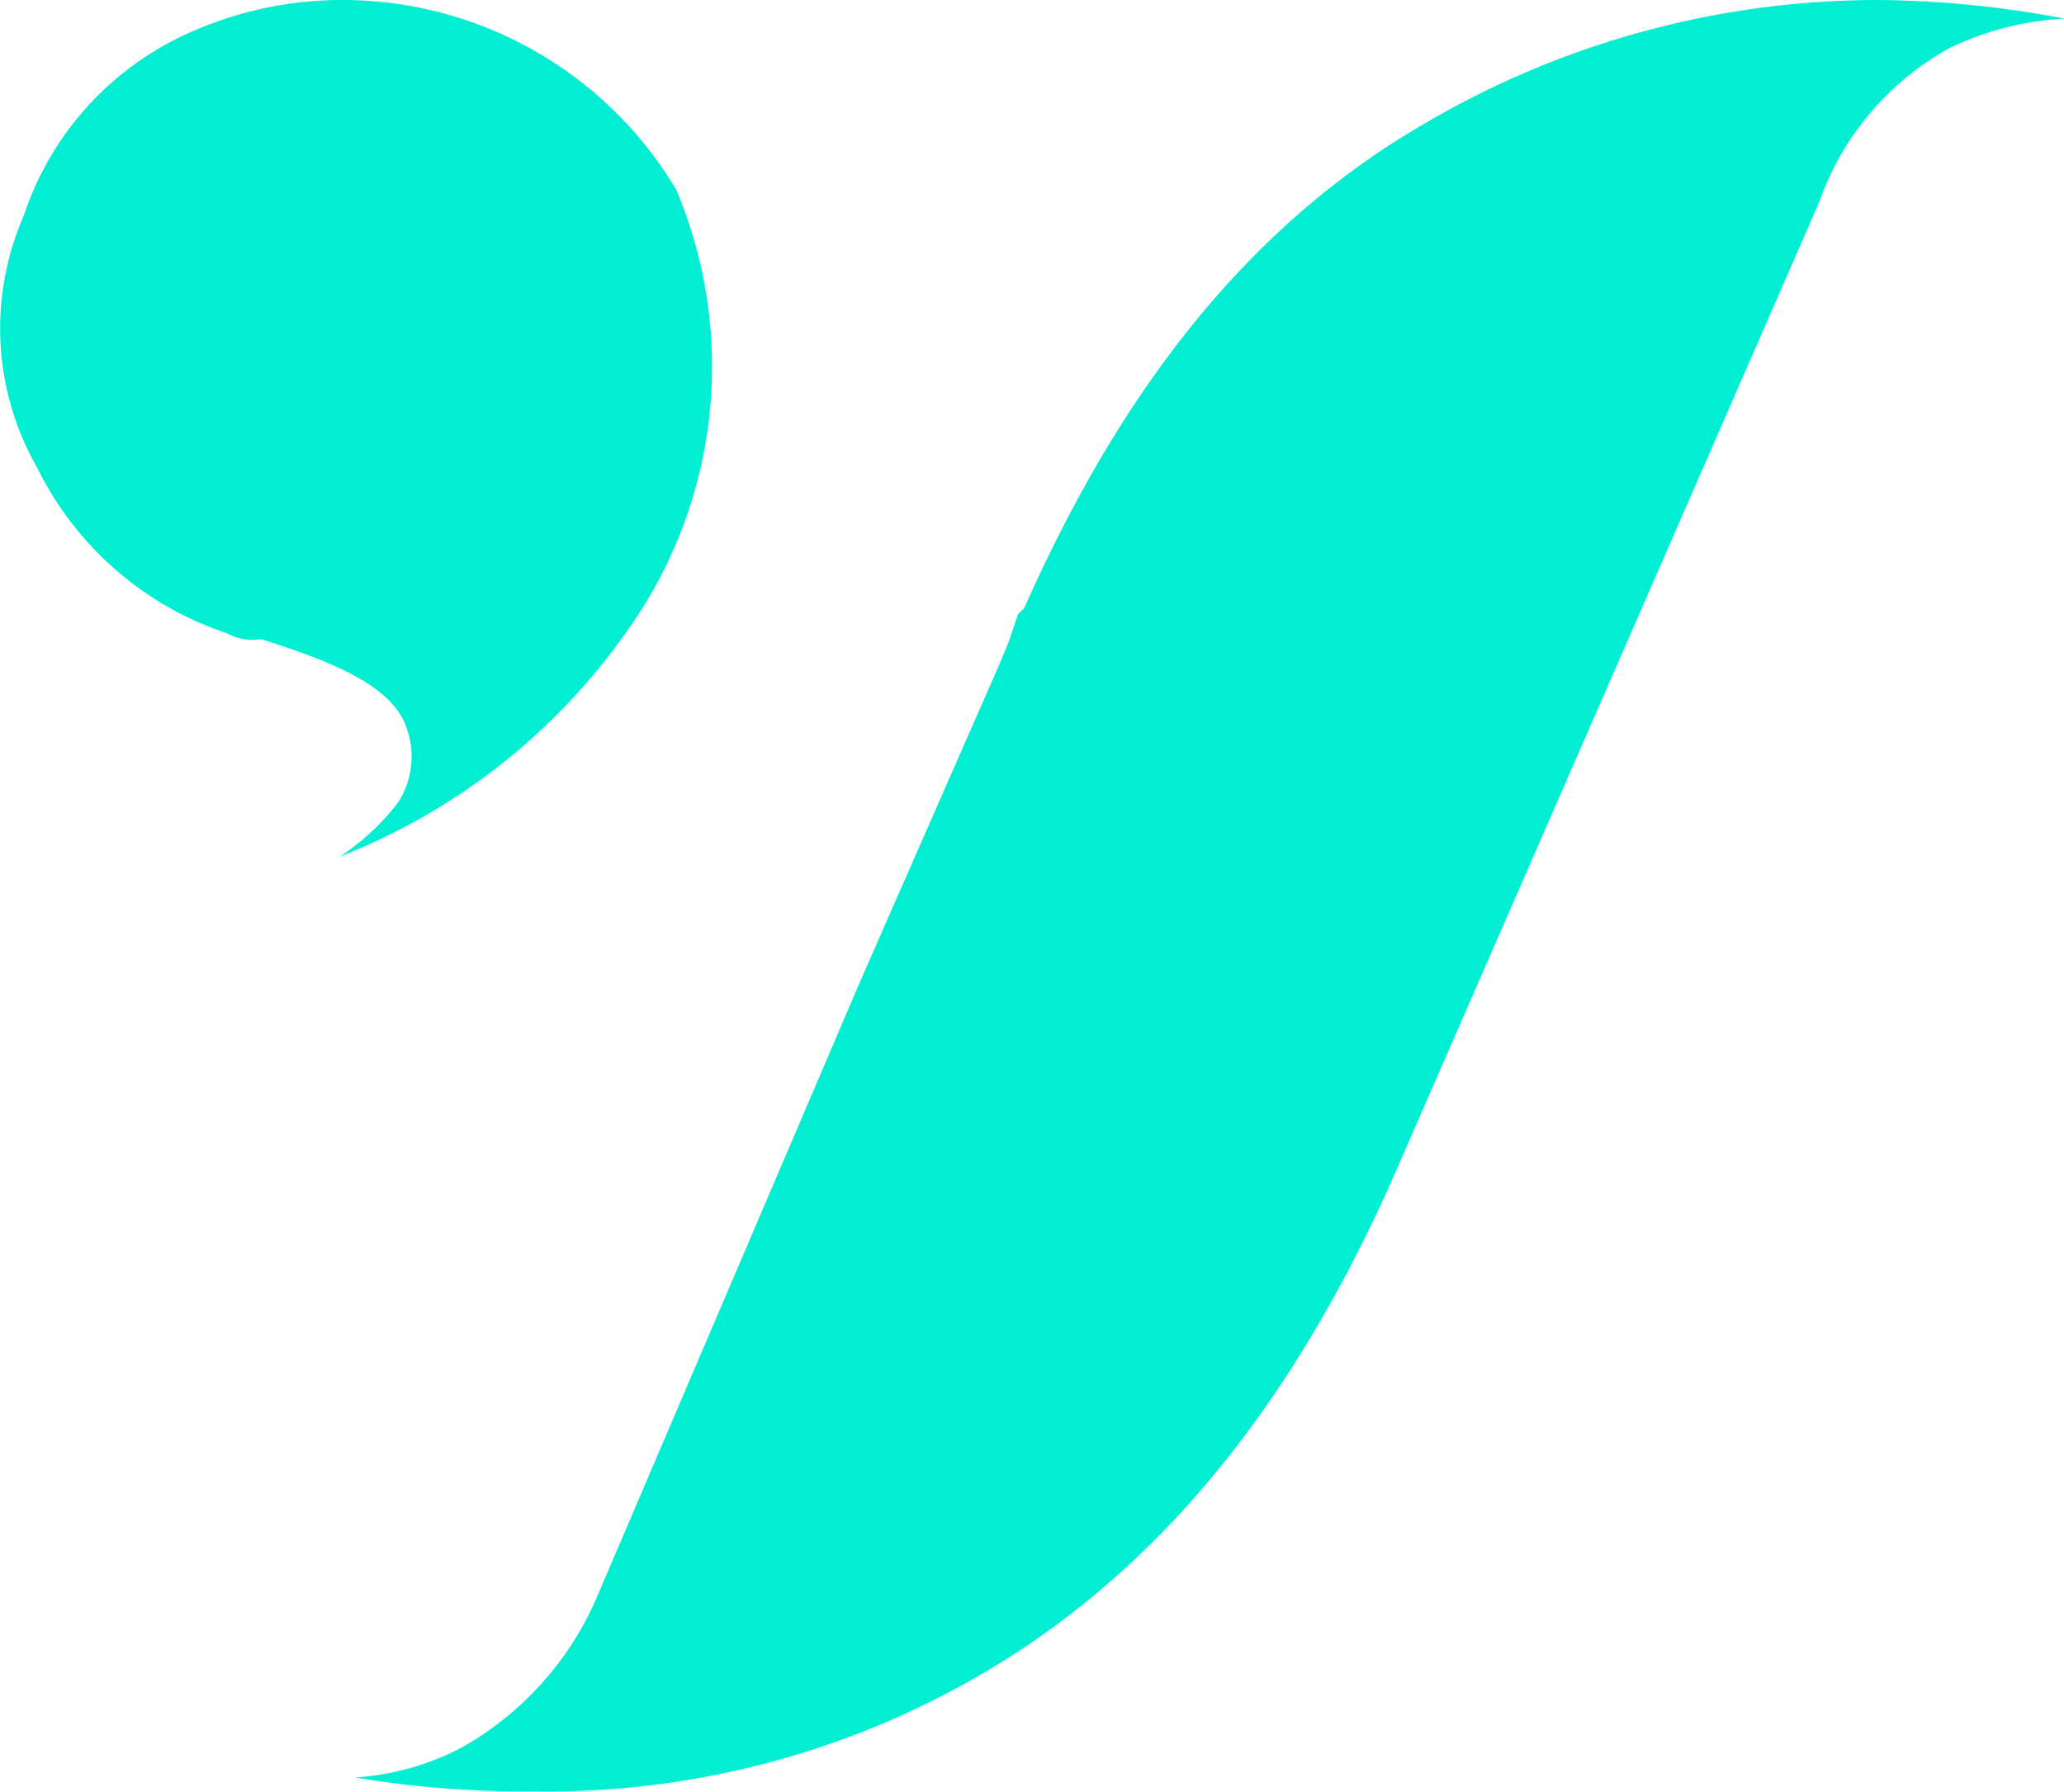 <svg id="Layer_1" data-name="Layer 1" xmlns="http://www.w3.org/2000/svg" width="60.8" height="52.79" viewBox="0 0 60.8 52.79"><path d="M12.25,1.93A10.94,10.94,0,0,0,8,2.79,9,9,0,0,0,2.87,8.31a8.27,8.27,0,0,0,.41,7.41,9.6,9.6,0,0,0,5.59,4.87,1.52,1.52,0,0,0,1,.17c1.72.55,3.71,1.24,4.23,2.47a2.5,2.5,0,0,1-.19,2.34,7.08,7.08,0,0,1-1.72,1.6,18.59,18.59,0,0,0,8.42-6.59A13.39,13.39,0,0,0,22.1,7.52,11.44,11.44,0,0,0,12.25,1.93Z" transform="translate(-2.18 -1.93)" fill="#00efd2"/><path d="M32.35,19.85c2.94-6.64,6.76-11.39,11.88-14.33A26.39,26.39,0,0,1,57.52,1.93,30.36,30.36,0,0,1,63,2.48a8.79,8.79,0,0,0-3.38.86,8.32,8.32,0,0,0-3.85,4.54L43.18,36.71c-3,6.72-6.94,11.55-12.11,14.56a25.38,25.38,0,0,1-13.15,3.44,30.08,30.08,0,0,1-5.28-.41,7.81,7.81,0,0,0,3.1-.86,9.29,9.29,0,0,0,4-4.4l7.75-18.13,4.1-9.34.29-.69.29-.86Z" transform="translate(-2.18 -1.93)" fill="#00efd2"/></svg>